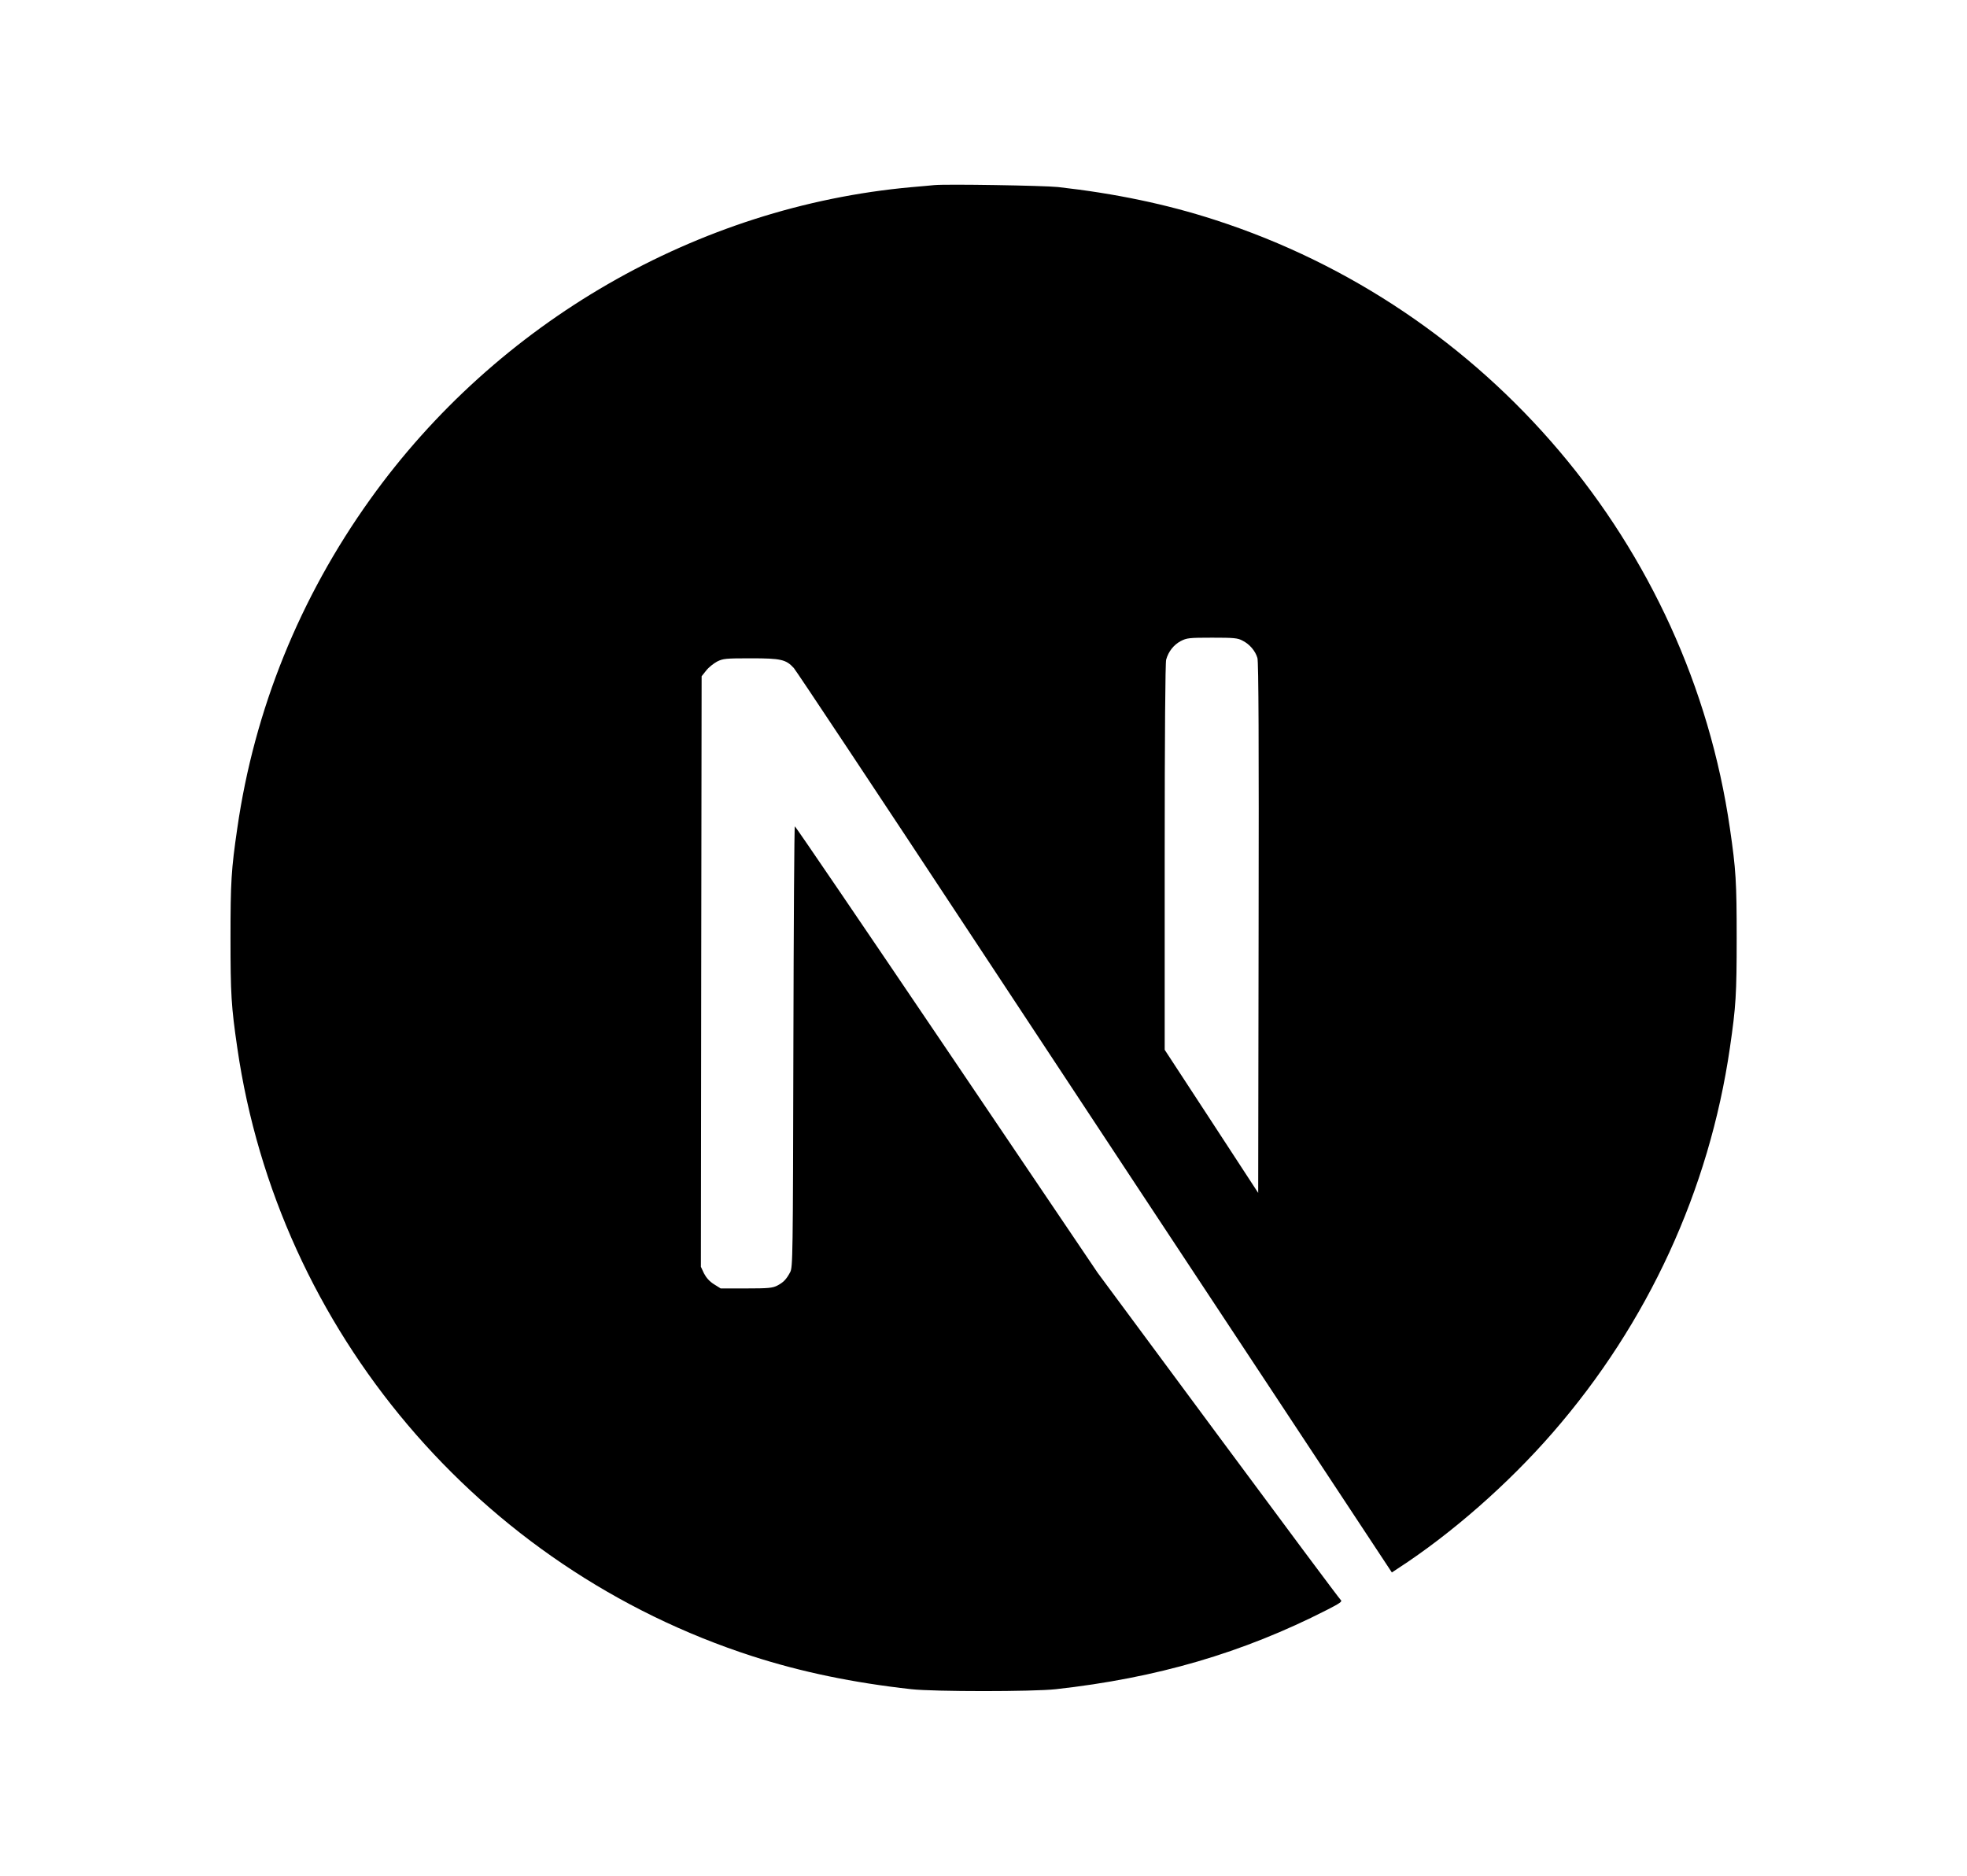 <svg xmlns="http://www.w3.org/2000/svg" width="43" height="41" viewBox="0 0 43 41" fill="none"><path d="M20.424 4.046C20.353 4.052 20.128 4.075 19.925 4.091C15.248 4.513 10.868 7.036 8.093 10.913C6.549 13.069 5.56 15.515 5.187 18.106C5.055 19.01 5.039 19.277 5.039 20.503C5.039 21.729 5.055 21.996 5.187 22.901C6.082 29.083 10.482 34.277 16.449 36.201C17.517 36.545 18.644 36.78 19.925 36.922C20.424 36.977 22.58 36.977 23.079 36.922C25.29 36.677 27.163 36.13 29.011 35.187C29.294 35.042 29.349 35.004 29.31 34.972C29.284 34.952 28.078 33.334 26.629 31.377L23.996 27.821L20.697 22.939C18.882 20.255 17.389 18.061 17.376 18.061C17.363 18.058 17.35 20.227 17.344 22.875C17.334 27.512 17.331 27.699 17.273 27.808C17.189 27.966 17.125 28.03 16.99 28.101C16.887 28.153 16.796 28.162 16.31 28.162H15.754L15.606 28.069C15.509 28.008 15.438 27.927 15.39 27.834L15.322 27.689L15.329 21.237L15.338 14.781L15.438 14.656C15.49 14.588 15.599 14.502 15.676 14.46C15.808 14.395 15.86 14.389 16.417 14.389C17.073 14.389 17.183 14.415 17.353 14.601C17.401 14.653 19.188 17.343 21.325 20.584C23.462 23.824 26.384 28.249 27.82 30.421L30.427 34.37L30.559 34.283C31.727 33.524 32.963 32.442 33.942 31.316C36.024 28.925 37.366 26.009 37.817 22.901C37.949 21.996 37.965 21.729 37.965 20.503C37.965 19.277 37.949 19.01 37.817 18.106C36.922 11.924 32.522 6.73 26.555 4.805C25.503 4.464 24.383 4.229 23.127 4.088C22.818 4.056 20.691 4.02 20.424 4.046ZM27.163 14.003C27.318 14.08 27.443 14.228 27.488 14.382C27.514 14.466 27.521 16.255 27.514 20.288L27.505 26.074L26.484 24.51L25.461 22.946V18.74C25.461 16.02 25.474 14.492 25.493 14.418C25.544 14.238 25.657 14.096 25.812 14.012C25.944 13.945 25.992 13.938 26.497 13.938C26.974 13.938 27.057 13.945 27.163 14.003Z" fill="black"></path></svg>